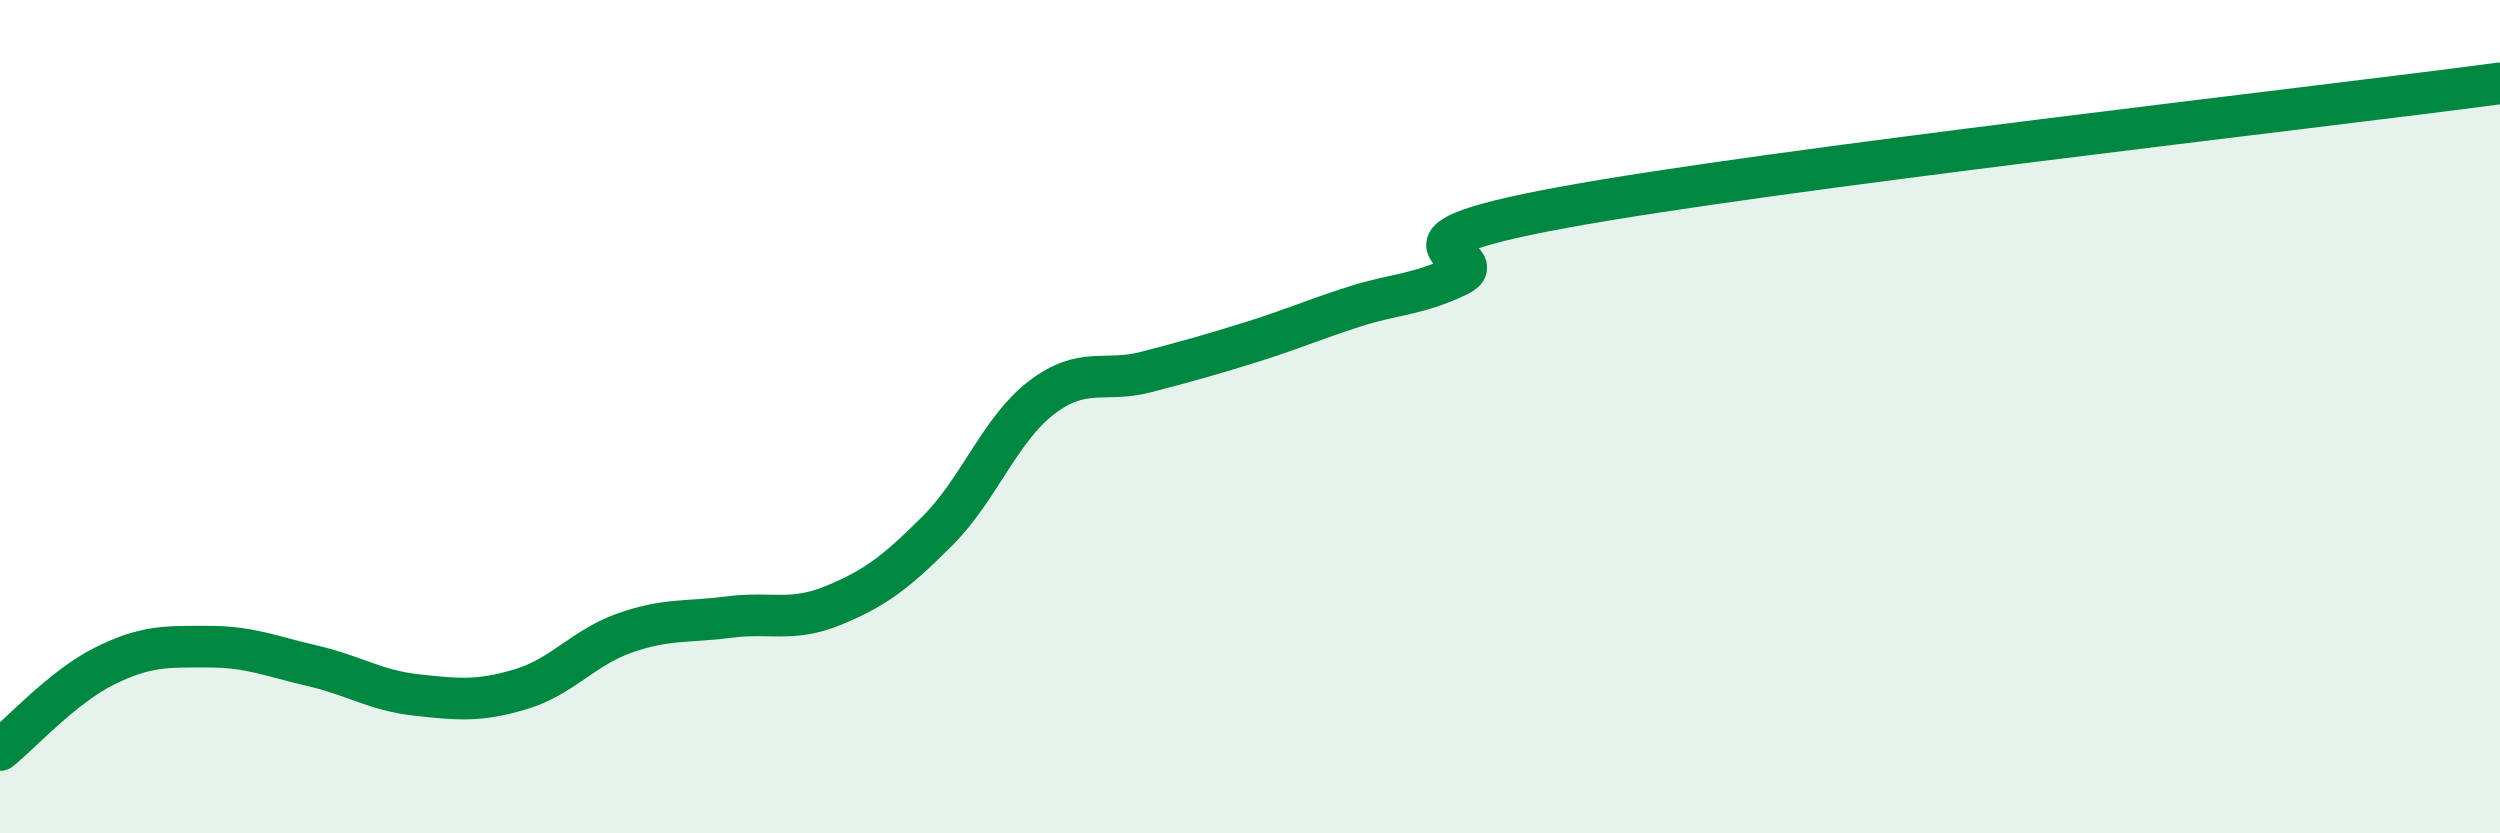 
    <svg width="60" height="20" viewBox="0 0 60 20" xmlns="http://www.w3.org/2000/svg">
      <path
        d="M 0,18 C 0.5,17.6 1.5,16.49 2.5,15.99 C 3.5,15.49 4,15.52 5,15.52 C 6,15.52 6.5,15.75 7.5,15.98 C 8.5,16.21 9,16.57 10,16.68 C 11,16.79 11.5,16.84 12.5,16.54 C 13.5,16.24 14,15.54 15,15.19 C 16,14.84 16.5,14.94 17.5,14.81 C 18.5,14.68 19,14.94 20,14.53 C 21,14.12 21.5,13.74 22.5,12.74 C 23.5,11.74 24,10.3 25,9.54 C 26,8.78 26.5,9.19 27.5,8.93 C 28.5,8.67 29,8.53 30,8.22 C 31,7.91 31.5,7.68 32.5,7.36 C 33.5,7.04 34,7.09 35,6.61 C 36,6.13 32.5,5.9 37.5,4.98 C 42.5,4.06 55.5,2.6 60,2L60 20L0 20Z"
        fill="#008740"
        opacity="0.1"
        stroke-linecap="round"
        stroke-linejoin="round"
      />
      <path
        d="M 0,18 C 0.5,17.6 1.5,16.49 2.5,15.99 C 3.5,15.49 4,15.52 5,15.52 C 6,15.52 6.5,15.75 7.5,15.98 C 8.5,16.21 9,16.57 10,16.68 C 11,16.79 11.5,16.84 12.5,16.54 C 13.5,16.24 14,15.54 15,15.19 C 16,14.84 16.5,14.94 17.5,14.81 C 18.5,14.68 19,14.94 20,14.53 C 21,14.12 21.5,13.74 22.5,12.74 C 23.5,11.74 24,10.3 25,9.54 C 26,8.78 26.5,9.19 27.5,8.93 C 28.5,8.67 29,8.53 30,8.22 C 31,7.91 31.5,7.68 32.5,7.36 C 33.5,7.04 34,7.09 35,6.61 C 36,6.13 32.5,5.9 37.5,4.98 C 42.5,4.06 55.5,2.6 60,2"
        stroke="#008740"
        stroke-width="1"
        fill="none"
        stroke-linecap="round"
        stroke-linejoin="round"
      />
    </svg>
  